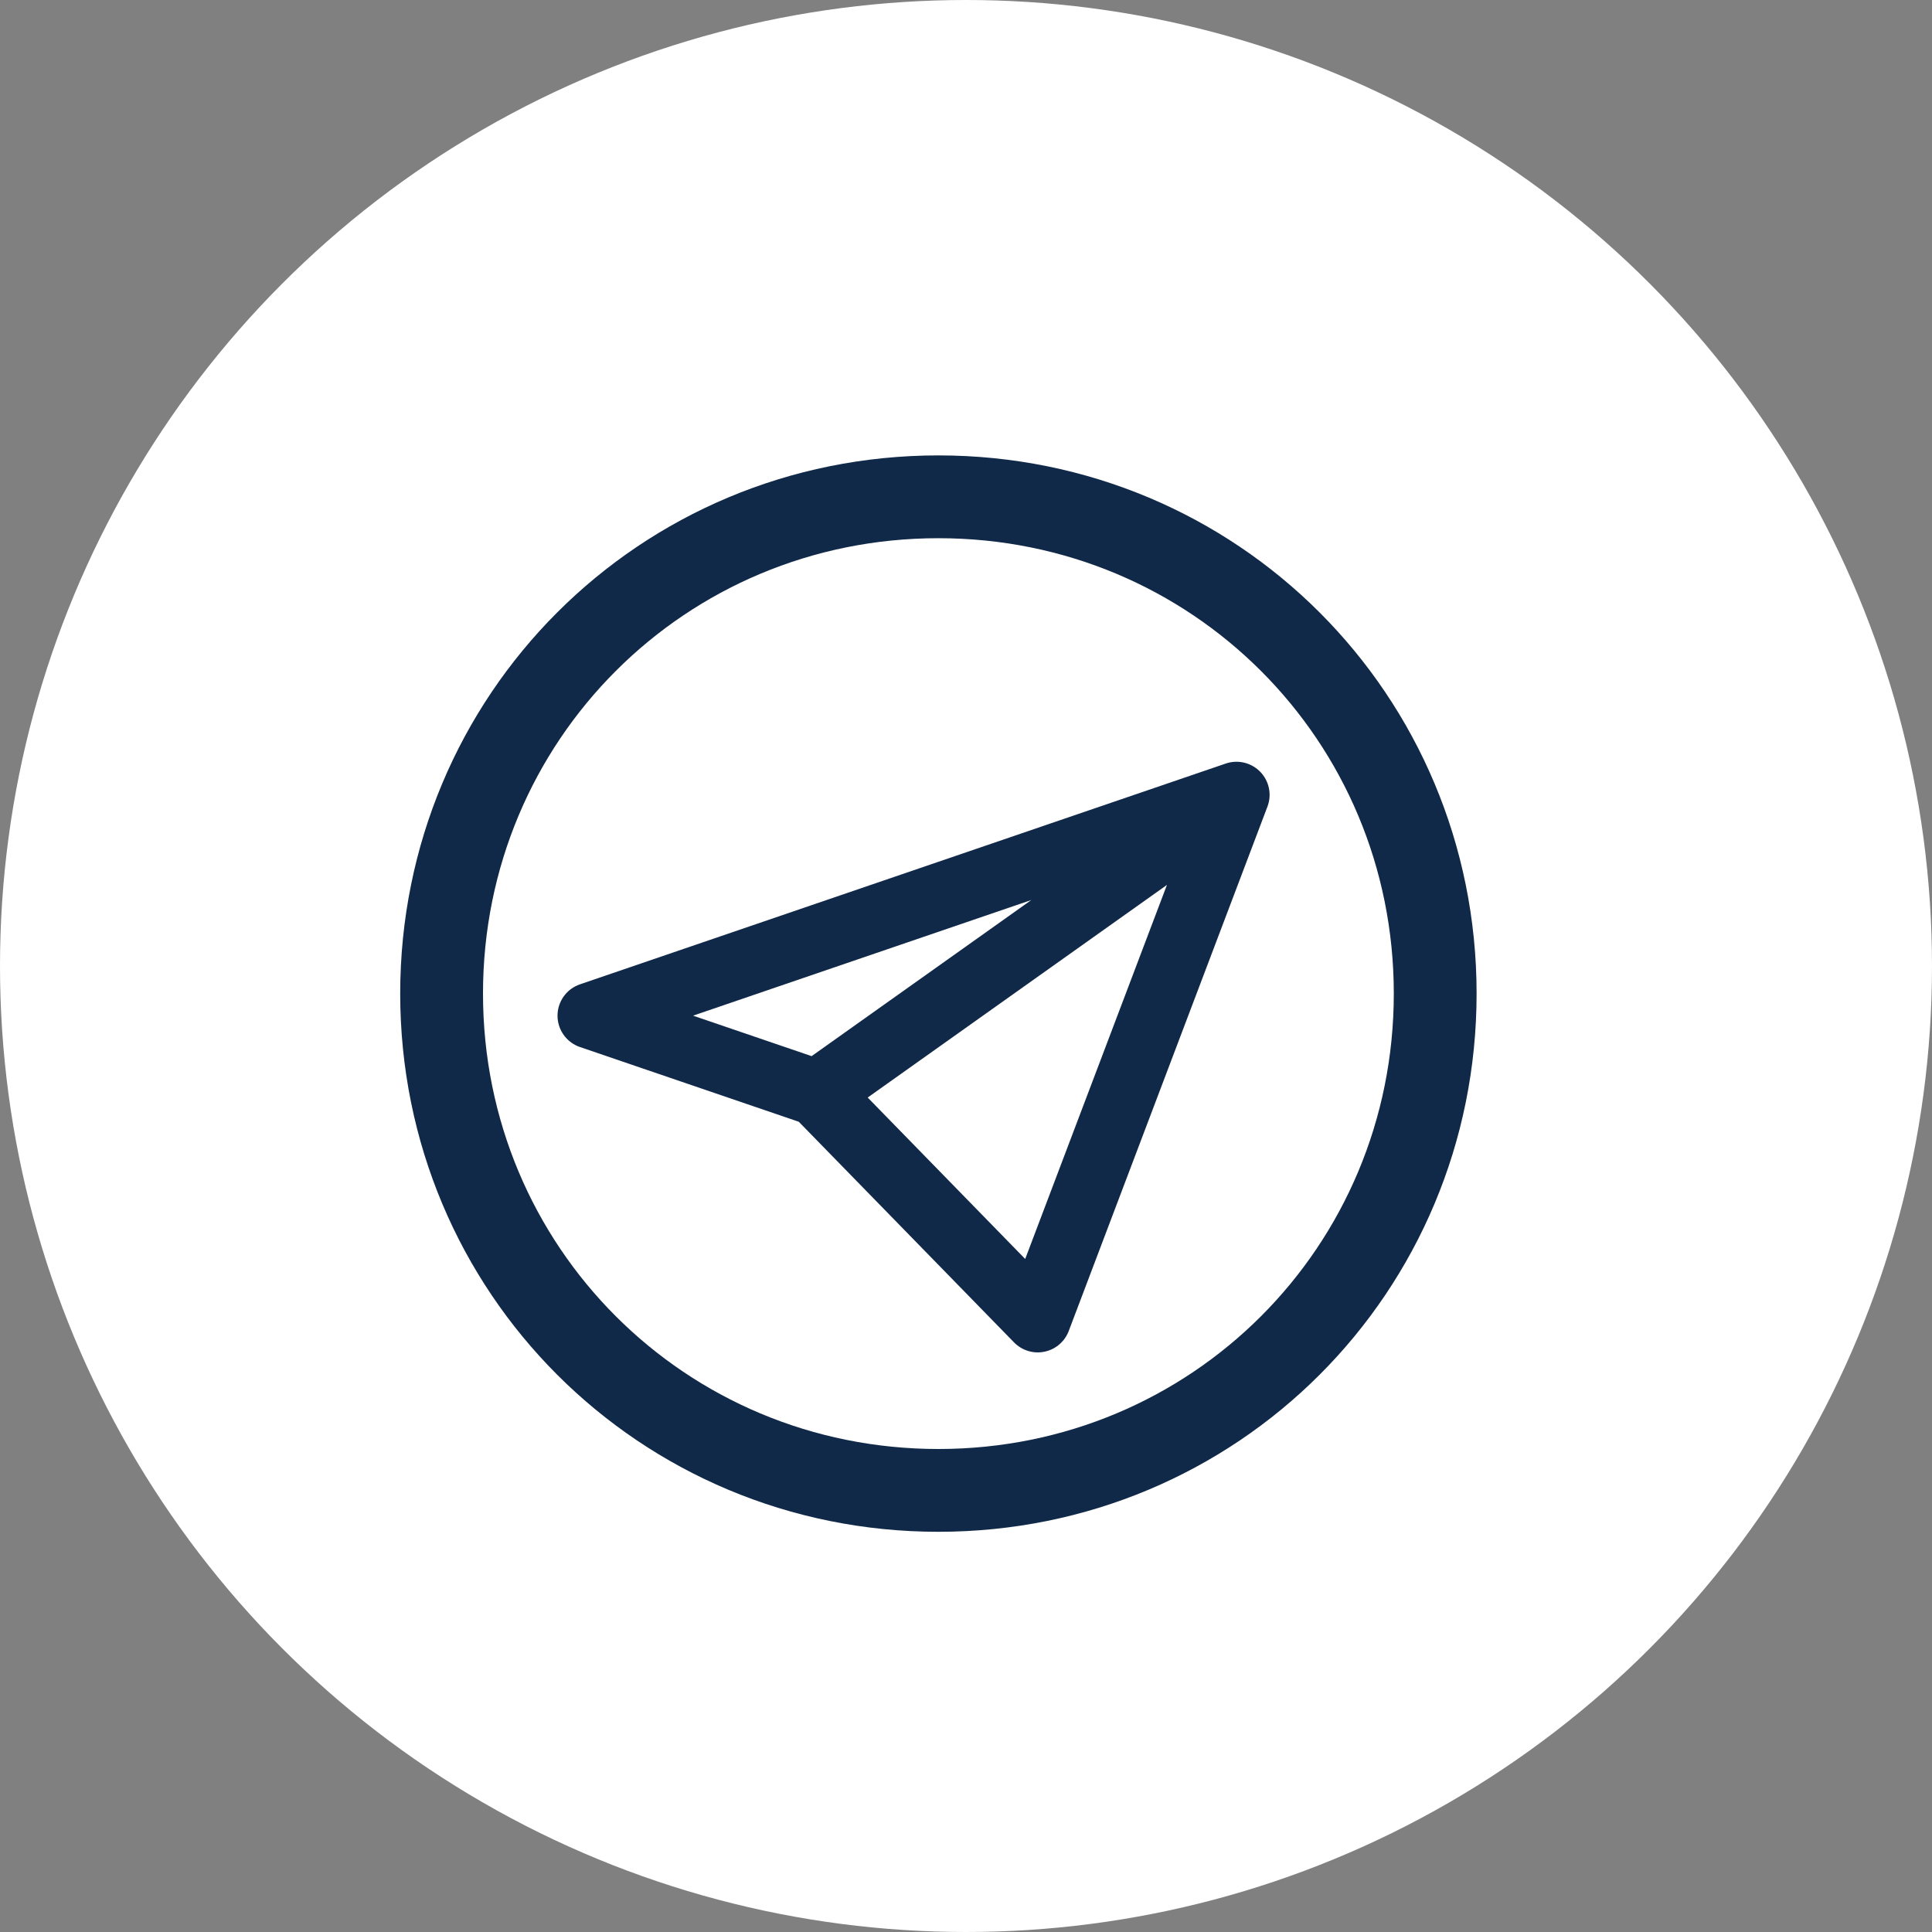<?xml version="1.0" encoding="utf-8"?>
<!-- Generator: Adobe Illustrator 25.3.1, SVG Export Plug-In . SVG Version: 6.00 Build 0)  -->
<svg version="1.1" id="Layer_1" xmlns="http://www.w3.org/2000/svg" xmlns:xlink="http://www.w3.org/1999/xlink" x="0px" y="0px"
	 viewBox="0 0 35 35" enable-background="new 0 0 35 35" xml:space="preserve">
<rect x="0" y="0" width="35" height="35" fill="#808080" stroke="none"/>
<circle fill="#FFFFFF" cx="17.5" cy="17.5" r="17.5"/>
<path fill="none" stroke="#112948" stroke-width="1.2" stroke-linecap="round" stroke-linejoin="round" d="M22.4,14.4l-11.7,4
	l4.1,1.4 M22.4,14.4l-7.6,5.4 M22.4,14.4l-3.6,9.5l-4-4.1"/>
<path fill="none" stroke="#112948" stroke-width="1.5" stroke-linecap="round" stroke-linejoin="round" d="M17,27c5,0,9-4,9-9
	s-4-9-9-9s-9,4-9,9S12,27,17,27z"/>
</svg>
